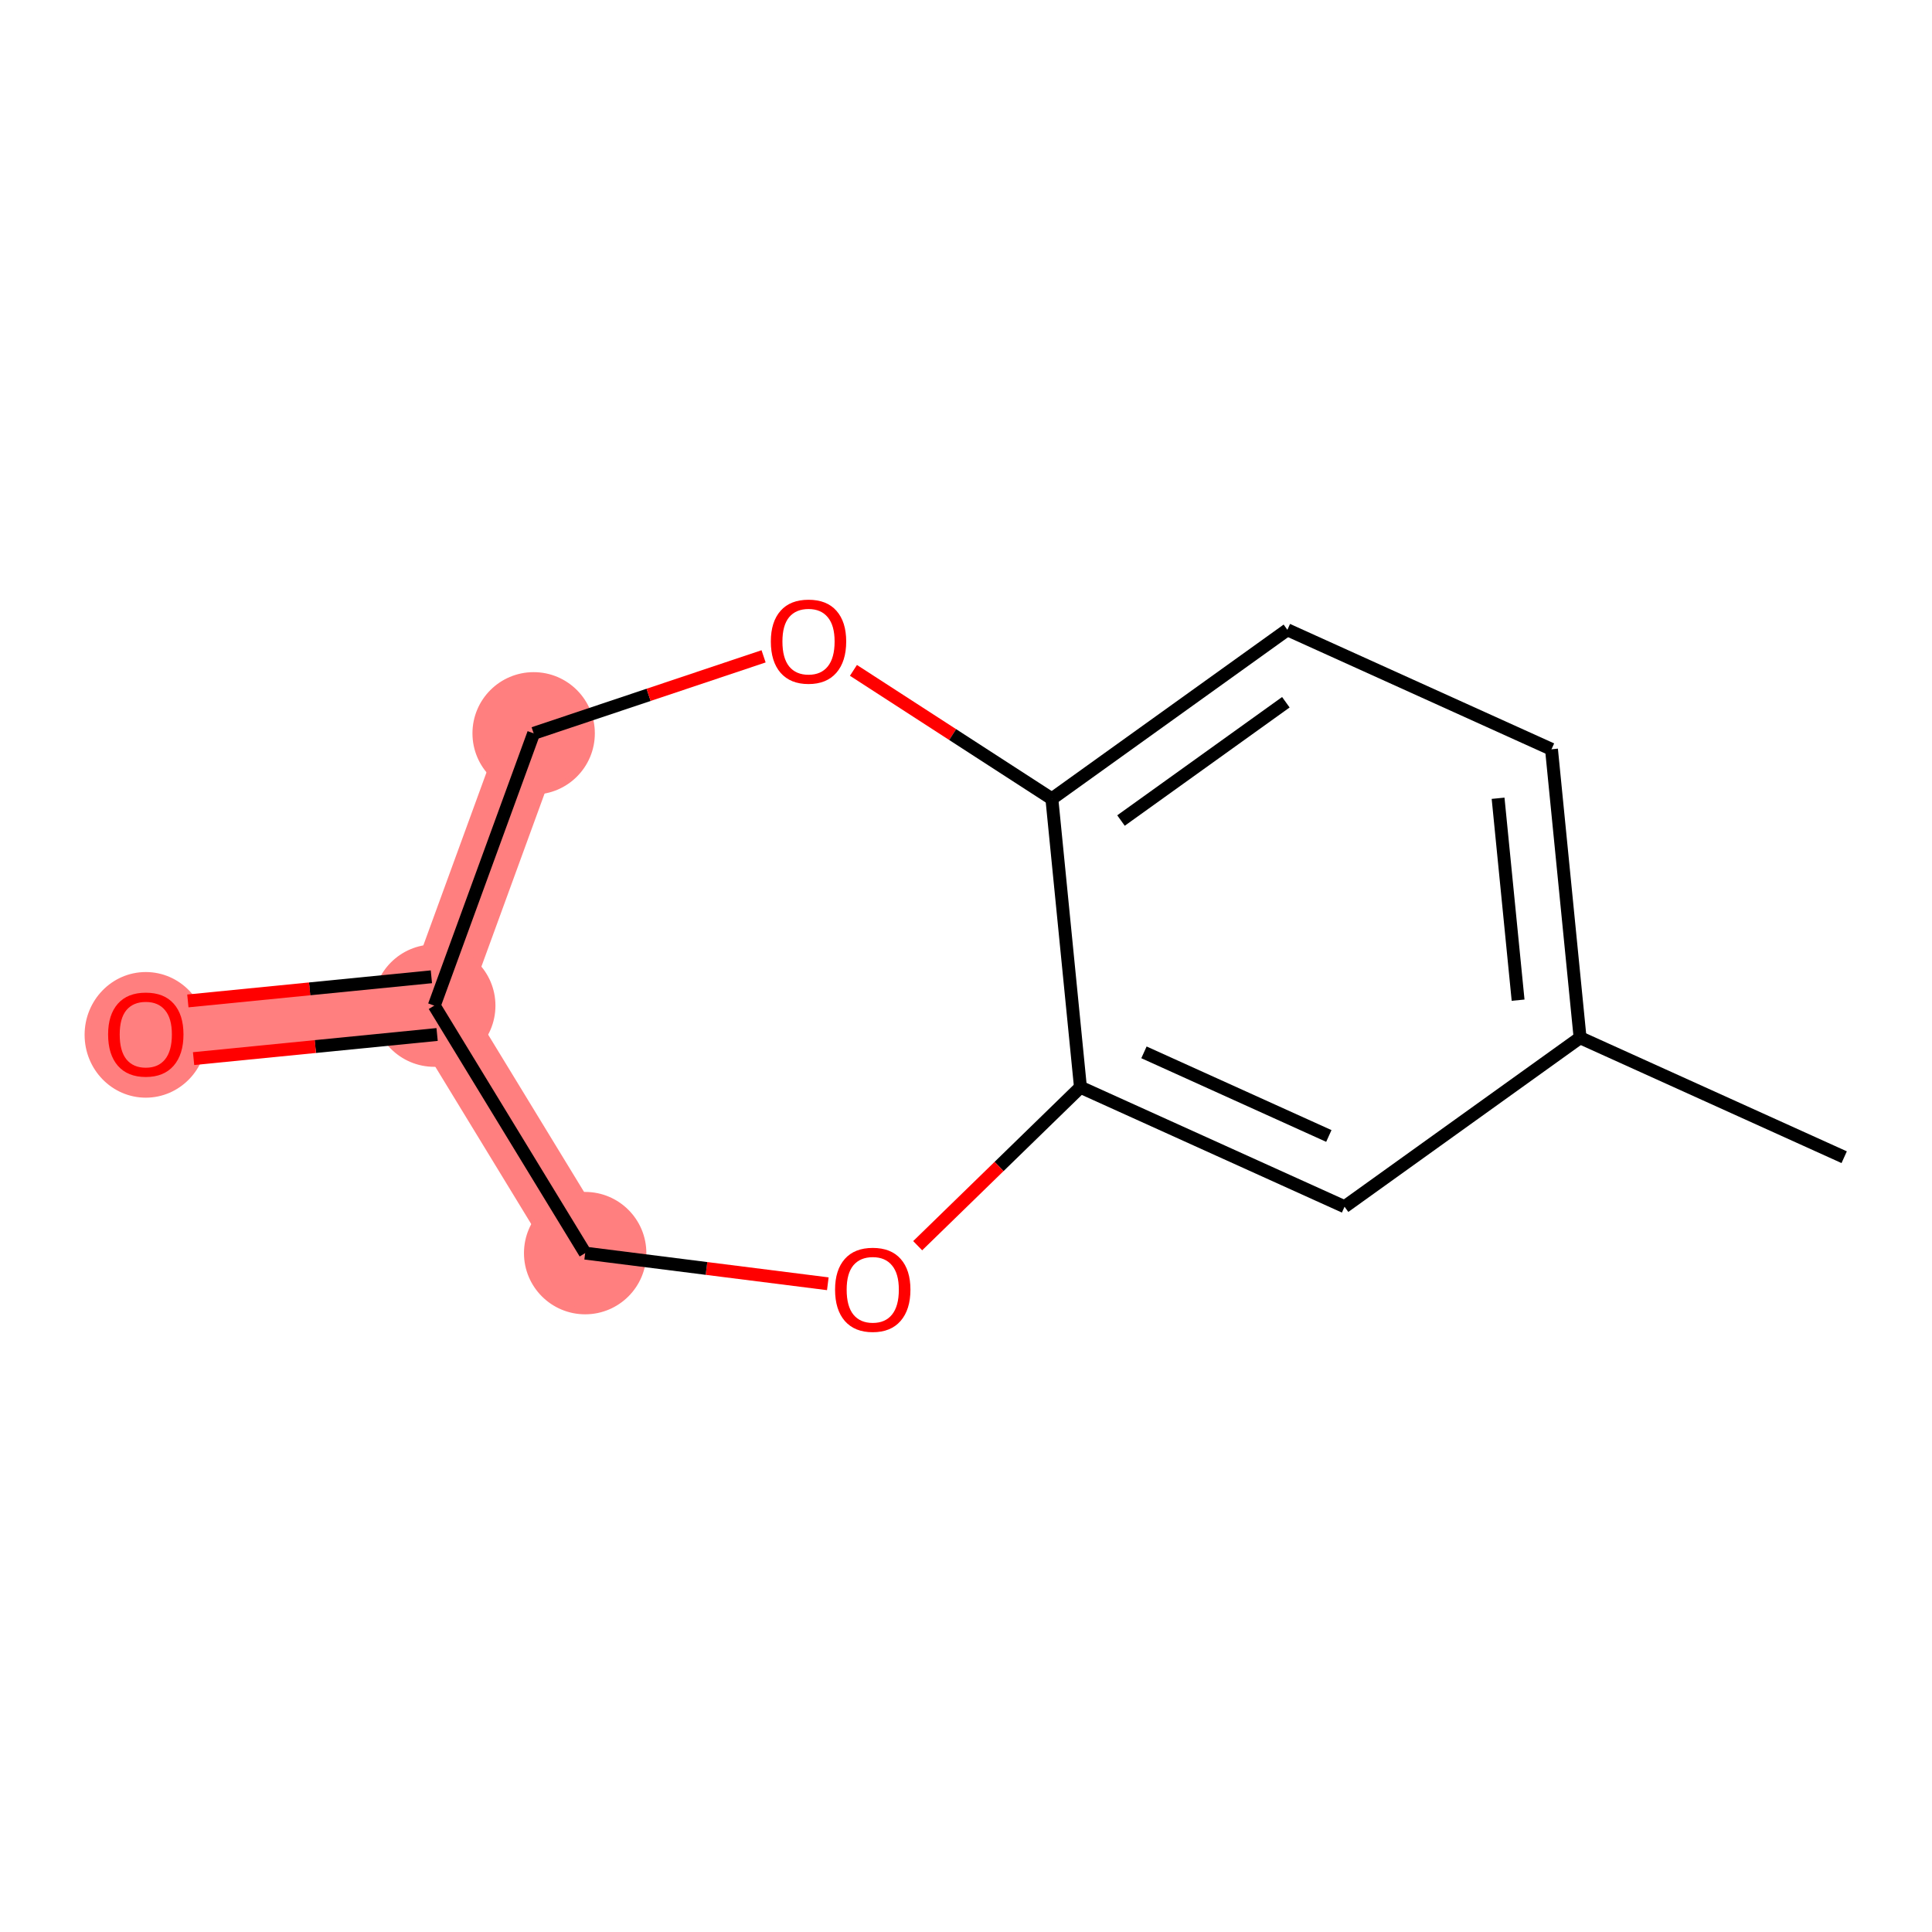 <?xml version='1.0' encoding='iso-8859-1'?>
<svg version='1.1' baseProfile='full'
              xmlns='http://www.w3.org/2000/svg'
                      xmlns:rdkit='http://www.rdkit.org/xml'
                      xmlns:xlink='http://www.w3.org/1999/xlink'
                  xml:space='preserve'
width='300px' height='300px' viewBox='0 0 300 300'>
<!-- END OF HEADER -->
<rect style='opacity:1.0;fill:#FFFFFF;stroke:none' width='300' height='300' x='0' y='0'> </rect>
<rect style='opacity:1.0;fill:#FFFFFF;stroke:none' width='300' height='300' x='0' y='0'> </rect>
<path d='M 90.864,194.584 L 67.43,156.154' style='fill:none;fill-rule:evenodd;stroke:#FF7F7F;stroke-width:9.6px;stroke-linecap:butt;stroke-linejoin:miter;stroke-opacity:1' />
<path d='M 67.43,156.154 L 22.639,160.593' style='fill:none;fill-rule:evenodd;stroke:#FF7F7F;stroke-width:9.6px;stroke-linecap:butt;stroke-linejoin:miter;stroke-opacity:1' />
<path d='M 67.43,156.154 L 82.865,113.873' style='fill:none;fill-rule:evenodd;stroke:#FF7F7F;stroke-width:9.6px;stroke-linecap:butt;stroke-linejoin:miter;stroke-opacity:1' />
<ellipse cx='90.864' cy='194.584' rx='9.002' ry='9.002'  style='fill:#FF7F7F;fill-rule:evenodd;stroke:#FF7F7F;stroke-width:1.0px;stroke-linecap:butt;stroke-linejoin:miter;stroke-opacity:1' />
<ellipse cx='67.43' cy='156.154' rx='9.002' ry='9.002'  style='fill:#FF7F7F;fill-rule:evenodd;stroke:#FF7F7F;stroke-width:1.0px;stroke-linecap:butt;stroke-linejoin:miter;stroke-opacity:1' />
<ellipse cx='22.639' cy='160.692' rx='9.002' ry='9.255'  style='fill:#FF7F7F;fill-rule:evenodd;stroke:#FF7F7F;stroke-width:1.0px;stroke-linecap:butt;stroke-linejoin:miter;stroke-opacity:1' />
<ellipse cx='82.865' cy='113.873' rx='9.002' ry='9.002'  style='fill:#FF7F7F;fill-rule:evenodd;stroke:#FF7F7F;stroke-width:1.0px;stroke-linecap:butt;stroke-linejoin:miter;stroke-opacity:1' />
<path class='bond-0 atom-0 atom-1' d='M 286.364,179.69 L 245.354,161.138' style='fill:none;fill-rule:evenodd;stroke:#000000;stroke-width:2.0px;stroke-linecap:butt;stroke-linejoin:miter;stroke-opacity:1' />
<path class='bond-1 atom-1 atom-2' d='M 245.354,161.138 L 240.915,116.346' style='fill:none;fill-rule:evenodd;stroke:#000000;stroke-width:2.0px;stroke-linecap:butt;stroke-linejoin:miter;stroke-opacity:1' />
<path class='bond-1 atom-1 atom-2' d='M 235.729,155.307 L 232.622,123.953' style='fill:none;fill-rule:evenodd;stroke:#000000;stroke-width:2.0px;stroke-linecap:butt;stroke-linejoin:miter;stroke-opacity:1' />
<path class='bond-12 atom-6 atom-1' d='M 208.782,187.378 L 245.354,161.138' style='fill:none;fill-rule:evenodd;stroke:#000000;stroke-width:2.0px;stroke-linecap:butt;stroke-linejoin:miter;stroke-opacity:1' />
<path class='bond-2 atom-2 atom-3' d='M 240.915,116.346 L 199.905,97.795' style='fill:none;fill-rule:evenodd;stroke:#000000;stroke-width:2.0px;stroke-linecap:butt;stroke-linejoin:miter;stroke-opacity:1' />
<path class='bond-3 atom-3 atom-4' d='M 199.905,97.795 L 163.333,124.035' style='fill:none;fill-rule:evenodd;stroke:#000000;stroke-width:2.0px;stroke-linecap:butt;stroke-linejoin:miter;stroke-opacity:1' />
<path class='bond-3 atom-3 atom-4' d='M 199.667,109.045 L 174.067,127.413' style='fill:none;fill-rule:evenodd;stroke:#000000;stroke-width:2.0px;stroke-linecap:butt;stroke-linejoin:miter;stroke-opacity:1' />
<path class='bond-4 atom-4 atom-5' d='M 163.333,124.035 L 167.772,168.826' style='fill:none;fill-rule:evenodd;stroke:#000000;stroke-width:2.0px;stroke-linecap:butt;stroke-linejoin:miter;stroke-opacity:1' />
<path class='bond-13 atom-12 atom-4' d='M 132.523,104.094 L 147.928,114.064' style='fill:none;fill-rule:evenodd;stroke:#FF0000;stroke-width:2.0px;stroke-linecap:butt;stroke-linejoin:miter;stroke-opacity:1' />
<path class='bond-13 atom-12 atom-4' d='M 147.928,114.064 L 163.333,124.035' style='fill:none;fill-rule:evenodd;stroke:#000000;stroke-width:2.0px;stroke-linecap:butt;stroke-linejoin:miter;stroke-opacity:1' />
<path class='bond-5 atom-5 atom-6' d='M 167.772,168.826 L 208.782,187.378' style='fill:none;fill-rule:evenodd;stroke:#000000;stroke-width:2.0px;stroke-linecap:butt;stroke-linejoin:miter;stroke-opacity:1' />
<path class='bond-5 atom-5 atom-6' d='M 177.634,163.407 L 206.341,176.393' style='fill:none;fill-rule:evenodd;stroke:#000000;stroke-width:2.0px;stroke-linecap:butt;stroke-linejoin:miter;stroke-opacity:1' />
<path class='bond-6 atom-5 atom-7' d='M 167.772,168.826 L 155.135,181.129' style='fill:none;fill-rule:evenodd;stroke:#000000;stroke-width:2.0px;stroke-linecap:butt;stroke-linejoin:miter;stroke-opacity:1' />
<path class='bond-6 atom-5 atom-7' d='M 155.135,181.129 L 142.497,193.432' style='fill:none;fill-rule:evenodd;stroke:#FF0000;stroke-width:2.0px;stroke-linecap:butt;stroke-linejoin:miter;stroke-opacity:1' />
<path class='bond-7 atom-7 atom-8' d='M 128.543,199.343 L 109.704,196.964' style='fill:none;fill-rule:evenodd;stroke:#FF0000;stroke-width:2.0px;stroke-linecap:butt;stroke-linejoin:miter;stroke-opacity:1' />
<path class='bond-7 atom-7 atom-8' d='M 109.704,196.964 L 90.864,194.584' style='fill:none;fill-rule:evenodd;stroke:#000000;stroke-width:2.0px;stroke-linecap:butt;stroke-linejoin:miter;stroke-opacity:1' />
<path class='bond-8 atom-8 atom-9' d='M 90.864,194.584 L 67.43,156.154' style='fill:none;fill-rule:evenodd;stroke:#000000;stroke-width:2.0px;stroke-linecap:butt;stroke-linejoin:miter;stroke-opacity:1' />
<path class='bond-9 atom-9 atom-10' d='M 66.986,151.675 L 48.079,153.549' style='fill:none;fill-rule:evenodd;stroke:#000000;stroke-width:2.0px;stroke-linecap:butt;stroke-linejoin:miter;stroke-opacity:1' />
<path class='bond-9 atom-9 atom-10' d='M 48.079,153.549 L 29.171,155.423' style='fill:none;fill-rule:evenodd;stroke:#FF0000;stroke-width:2.0px;stroke-linecap:butt;stroke-linejoin:miter;stroke-opacity:1' />
<path class='bond-9 atom-9 atom-10' d='M 67.874,160.634 L 48.967,162.507' style='fill:none;fill-rule:evenodd;stroke:#000000;stroke-width:2.0px;stroke-linecap:butt;stroke-linejoin:miter;stroke-opacity:1' />
<path class='bond-9 atom-9 atom-10' d='M 48.967,162.507 L 30.059,164.381' style='fill:none;fill-rule:evenodd;stroke:#FF0000;stroke-width:2.0px;stroke-linecap:butt;stroke-linejoin:miter;stroke-opacity:1' />
<path class='bond-10 atom-9 atom-11' d='M 67.43,156.154 L 82.865,113.873' style='fill:none;fill-rule:evenodd;stroke:#000000;stroke-width:2.0px;stroke-linecap:butt;stroke-linejoin:miter;stroke-opacity:1' />
<path class='bond-11 atom-11 atom-12' d='M 82.865,113.873 L 100.717,107.894' style='fill:none;fill-rule:evenodd;stroke:#000000;stroke-width:2.0px;stroke-linecap:butt;stroke-linejoin:miter;stroke-opacity:1' />
<path class='bond-11 atom-11 atom-12' d='M 100.717,107.894 L 118.569,101.915' style='fill:none;fill-rule:evenodd;stroke:#FF0000;stroke-width:2.0px;stroke-linecap:butt;stroke-linejoin:miter;stroke-opacity:1' />
<path  class='atom-7' d='M 129.669 200.26
Q 129.669 197.199, 131.181 195.489
Q 132.693 193.778, 135.52 193.778
Q 138.347 193.778, 139.859 195.489
Q 141.372 197.199, 141.372 200.26
Q 141.372 203.357, 139.841 205.121
Q 138.311 206.868, 135.52 206.868
Q 132.711 206.868, 131.181 205.121
Q 129.669 203.375, 129.669 200.26
M 135.52 205.427
Q 137.465 205.427, 138.509 204.131
Q 139.571 202.817, 139.571 200.26
Q 139.571 197.757, 138.509 196.497
Q 137.465 195.219, 135.52 195.219
Q 133.576 195.219, 132.513 196.479
Q 131.469 197.739, 131.469 200.26
Q 131.469 202.835, 132.513 204.131
Q 133.576 205.427, 135.52 205.427
' fill='#FF0000'/>
<path  class='atom-10' d='M 16.787 160.629
Q 16.787 157.569, 18.299 155.858
Q 19.812 154.148, 22.639 154.148
Q 25.465 154.148, 26.978 155.858
Q 28.49 157.569, 28.49 160.629
Q 28.49 163.726, 26.96 165.491
Q 25.429 167.237, 22.639 167.237
Q 19.83 167.237, 18.299 165.491
Q 16.787 163.744, 16.787 160.629
M 22.639 165.797
Q 24.583 165.797, 25.627 164.5
Q 26.69 163.186, 26.69 160.629
Q 26.69 158.127, 25.627 156.866
Q 24.583 155.588, 22.639 155.588
Q 20.694 155.588, 19.632 156.848
Q 18.588 158.109, 18.588 160.629
Q 18.588 163.204, 19.632 164.5
Q 20.694 165.797, 22.639 165.797
' fill='#FF0000'/>
<path  class='atom-12' d='M 119.695 99.614
Q 119.695 96.553, 121.207 94.843
Q 122.72 93.132, 125.546 93.132
Q 128.373 93.132, 129.885 94.843
Q 131.398 96.553, 131.398 99.614
Q 131.398 102.711, 129.867 104.475
Q 128.337 106.222, 125.546 106.222
Q 122.738 106.222, 121.207 104.475
Q 119.695 102.729, 119.695 99.614
M 125.546 104.781
Q 127.491 104.781, 128.535 103.485
Q 129.597 102.171, 129.597 99.614
Q 129.597 97.111, 128.535 95.851
Q 127.491 94.573, 125.546 94.573
Q 123.602 94.573, 122.539 95.833
Q 121.495 97.093, 121.495 99.614
Q 121.495 102.189, 122.539 103.485
Q 123.602 104.781, 125.546 104.781
' fill='#FF0000'/>
</svg>
